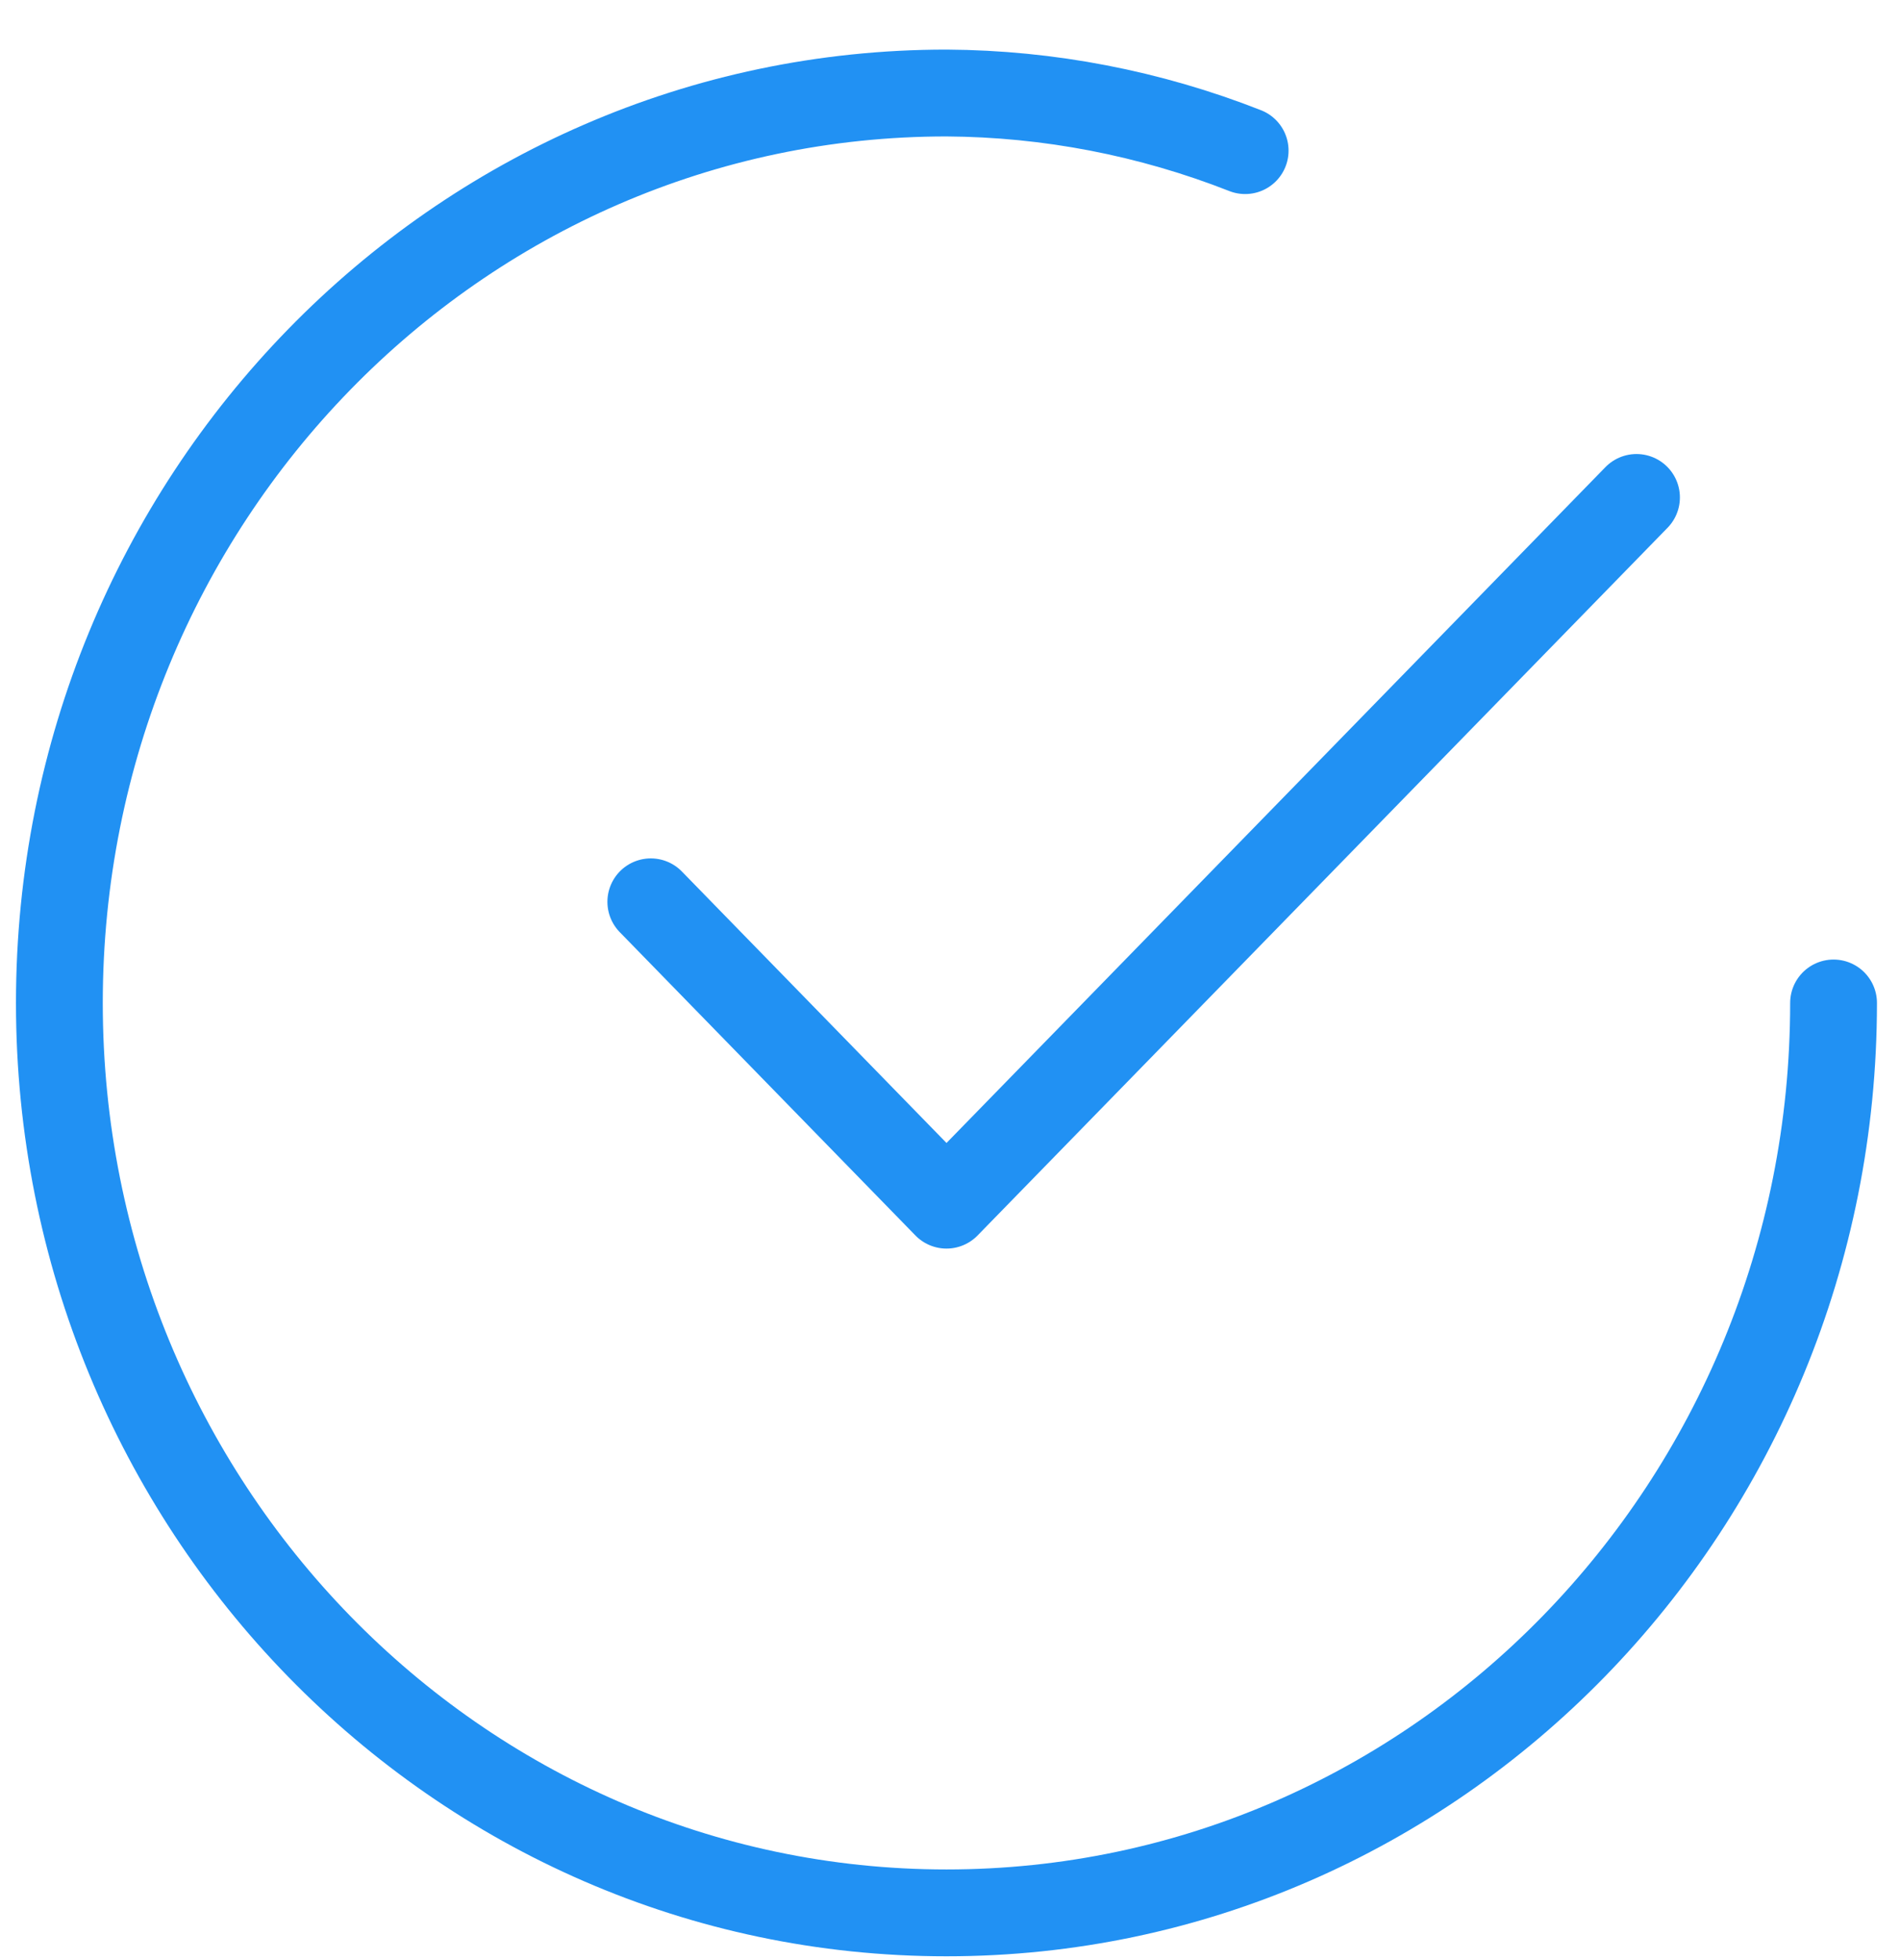 <svg width="32" height="33" viewBox="0 0 32 33" fill="none" xmlns="http://www.w3.org/2000/svg">
<path d="M27.562 8.375L15.941 20.29L10.961 15.183" stroke="#2191F3" stroke-width="1.462" stroke-linecap="round" stroke-linejoin="round"/>
<path d="M20.971 2.536C19.365 1.905 17.661 1.576 15.941 1.566C7.689 1.566 1 8.425 1 16.886C1 25.346 7.689 32.205 15.941 32.205C24.192 32.205 30.881 25.346 30.881 16.886" stroke="#2191F3" stroke-width="1.462" stroke-linecap="round" stroke-linejoin="round"/>
</svg>
